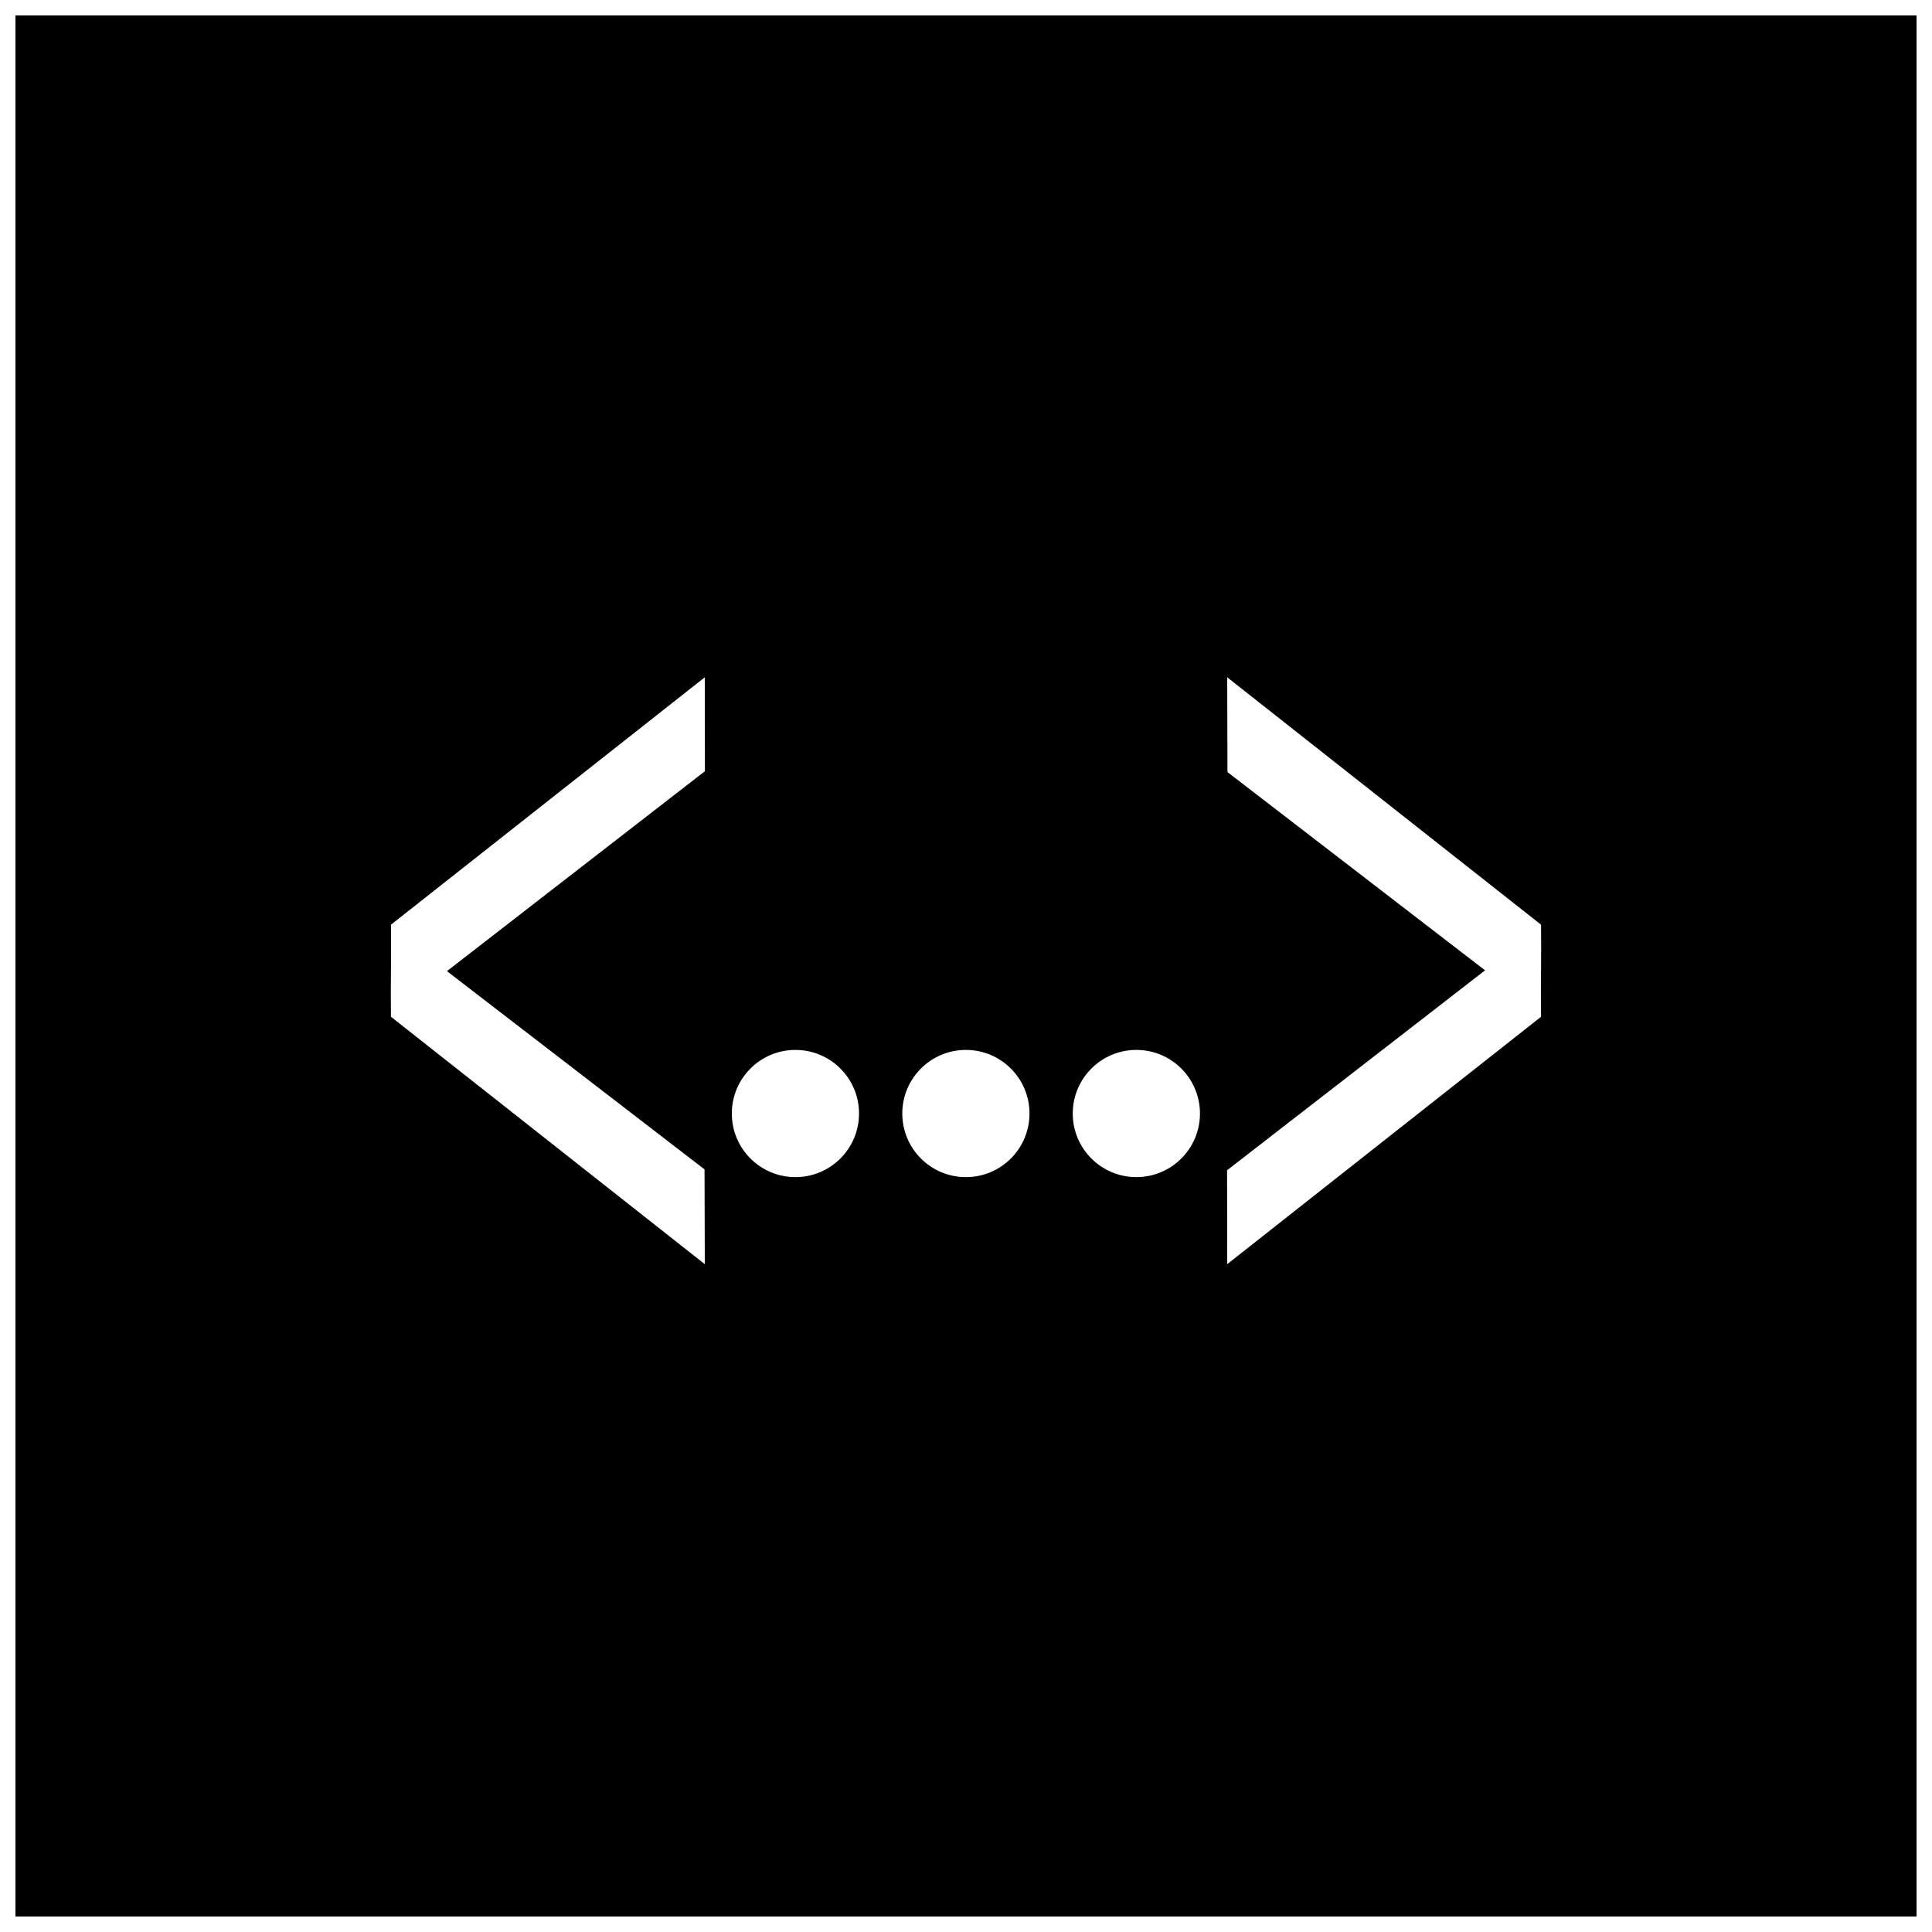 <?xml version="1.0" encoding="UTF-8"?>
<!-- Uploaded to: SVG Repo, www.svgrepo.com, Generator: SVG Repo Mixer Tools -->
<svg width="800px" height="800px" version="1.1" viewBox="144 144 512 512" xmlns="http://www.w3.org/2000/svg">
 <defs>
  <clipPath id="a">
   <path d="m148.09 148.09h503.81v503.81h-503.81z"/>
  </clipPath>
 </defs>
 <g clip-path="url(#a)">
  <path d="m330.81 348.38-0.035-24.887-83.168 65.562c0.117 7.742-0.117 16.66 0 24.402l83.172 65.562-0.07-25.117-68.262-52.539zm138.38 105.75 0.035 24.887 83.168-65.562c-0.117-7.742 0.117-16.66 0-24.402l-83.168-65.562 0.066 25.113 68.266 52.543zm-131.25-15.035c0 9.309 7.547 16.855 16.855 16.855s16.855-7.547 16.855-16.855-7.547-16.855-16.855-16.855-16.855 7.547-16.855 16.855zm45.176 0c0 9.309 7.547 16.855 16.855 16.855s16.855-7.547 16.855-16.855-7.547-16.855-16.855-16.855-16.855 7.547-16.855 16.855zm45.176 0c0 9.309 7.547 16.855 16.855 16.855 9.309 0 16.855-7.547 16.855-16.855s-7.547-16.855-16.855-16.855c-9.309 0-16.855 7.547-16.855 16.855zm223.61 212.8h-503.81v-503.81h503.81z"/>
 </g>
</svg>